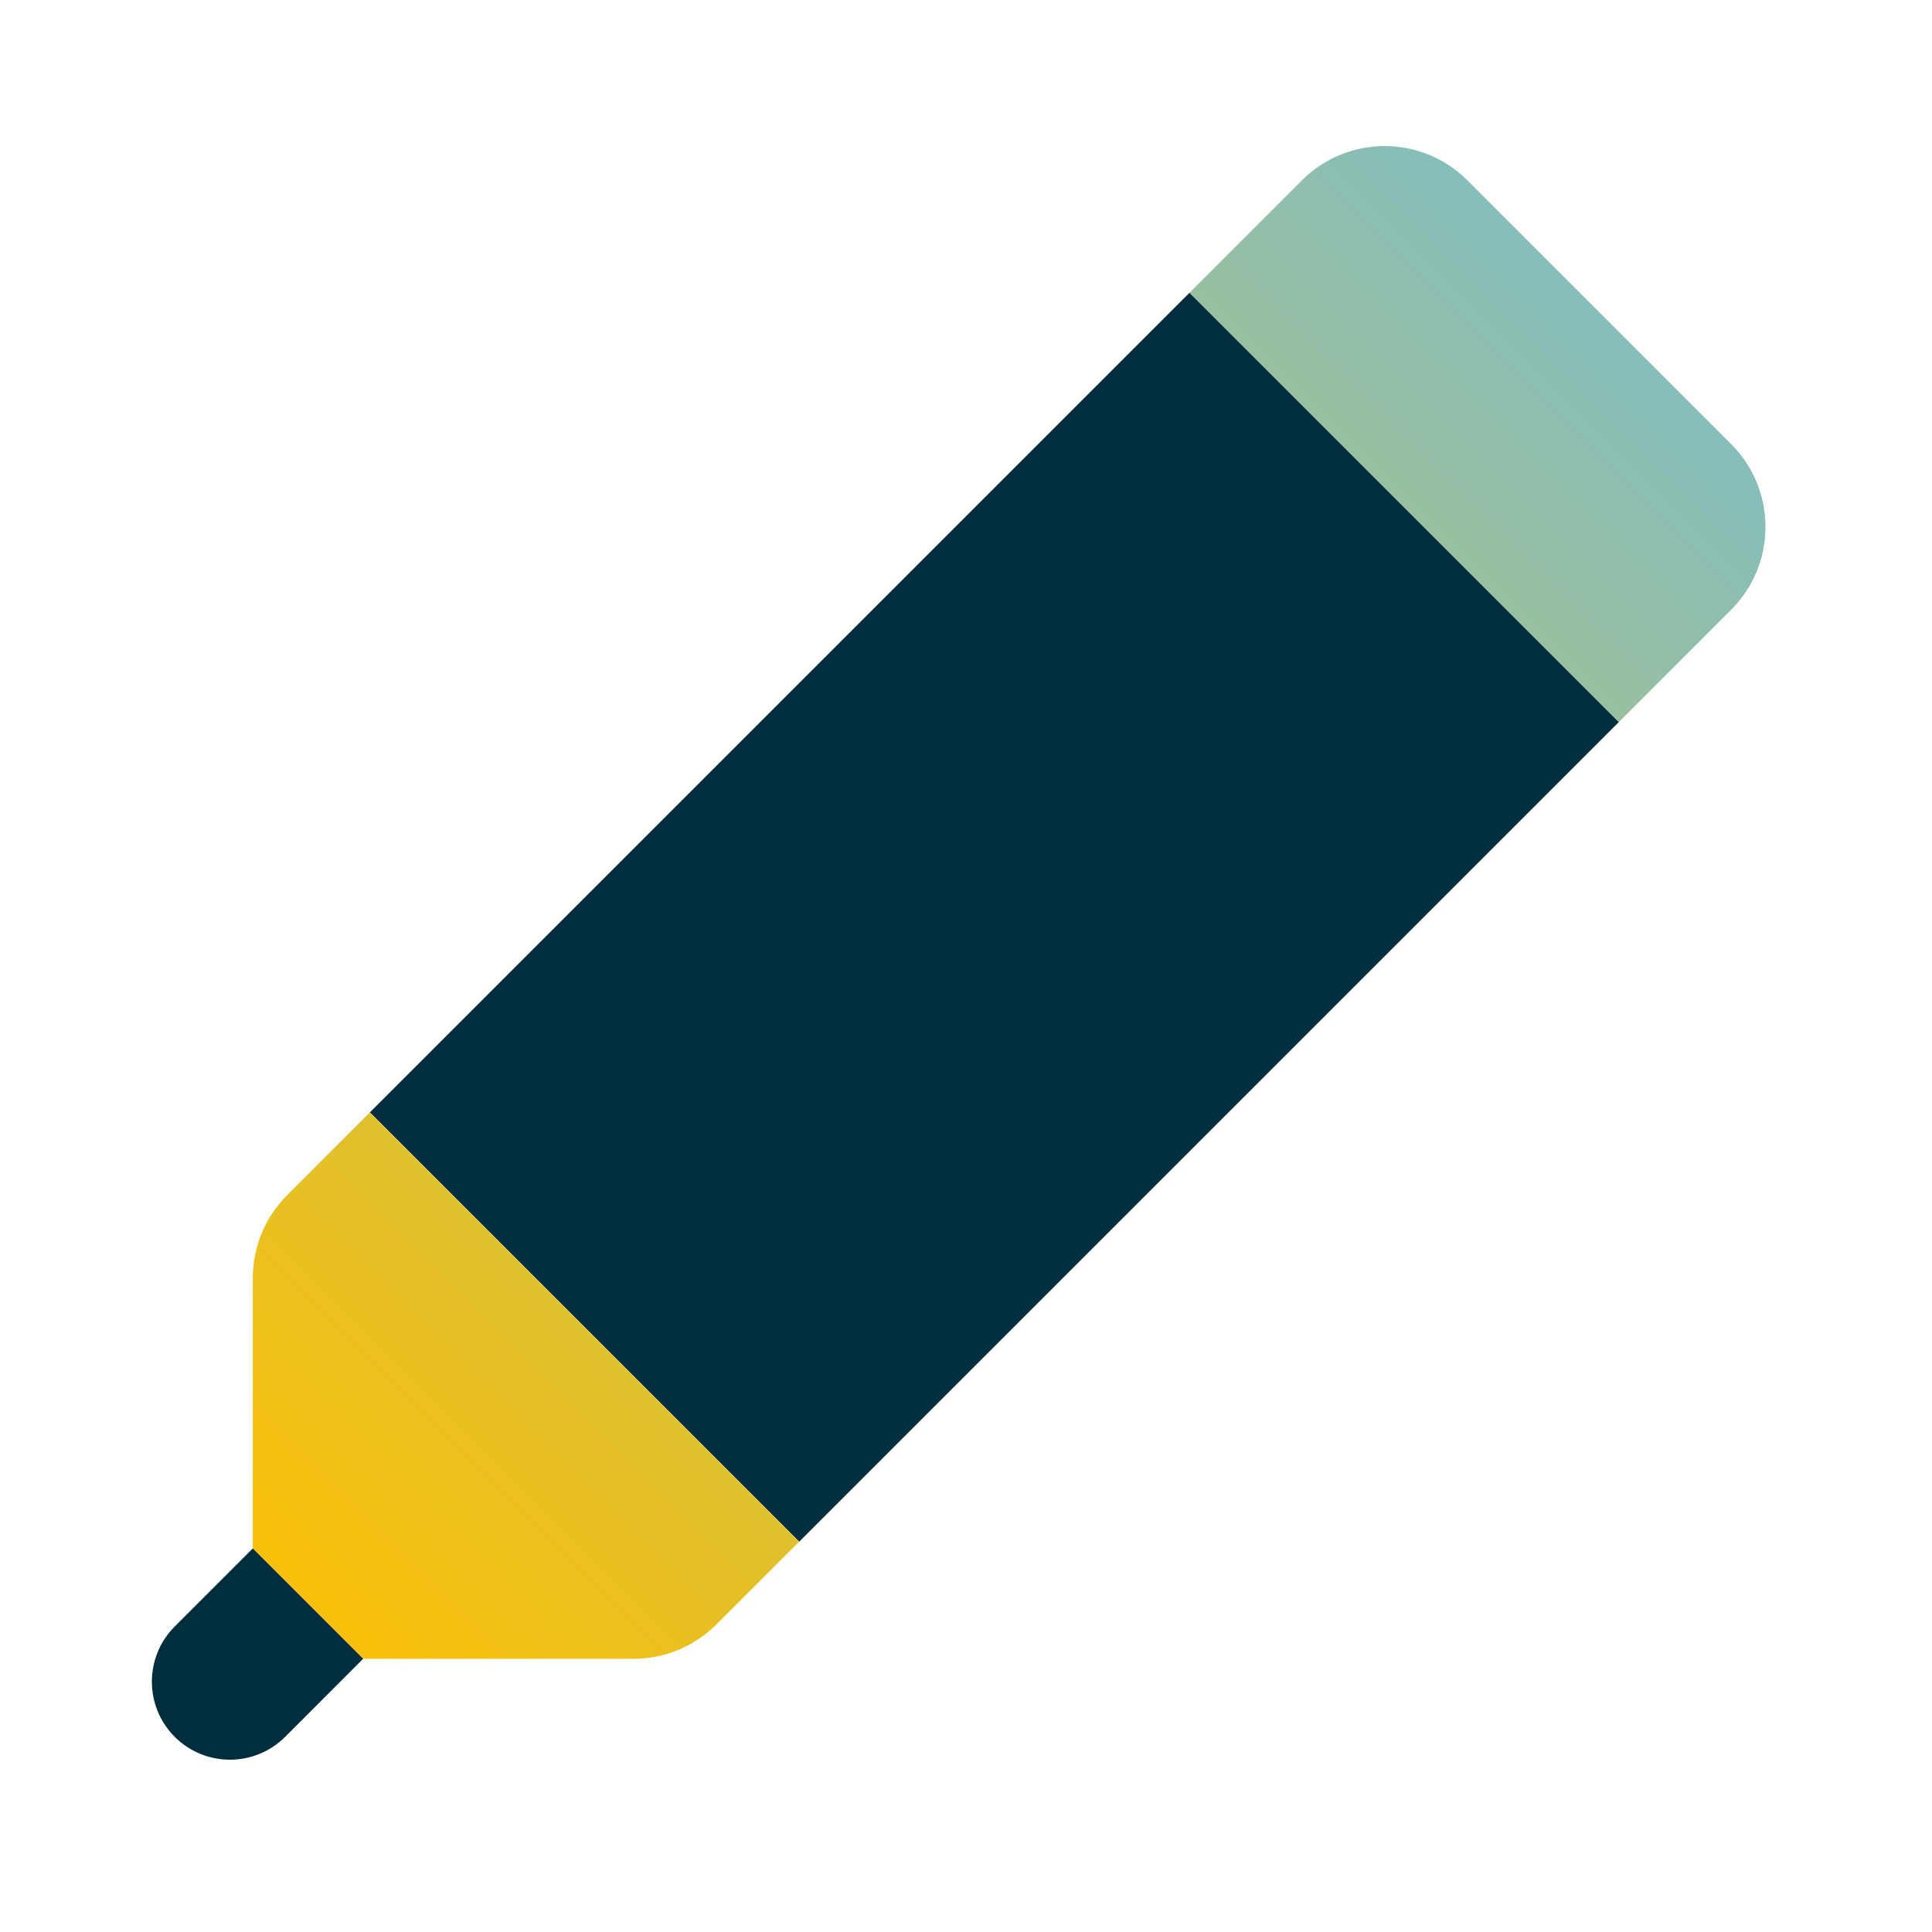 <?xml version="1.0" encoding="UTF-8"?>
<svg xmlns="http://www.w3.org/2000/svg" width="33" height="33" viewBox="0 0 33 33" fill="none">
  <path d="M18.375 6.943L6.318 19L13.651 26.333L27.651 12.333L20.318 5L20.261 5.057L18.375 6.943Z" fill="#002E3D"></path>
  <path fill-rule="evenodd" clip-rule="evenodd" d="M27.651 12.333L20.318 5L22.237 3.081C23.018 2.3 24.284 2.3 25.065 3.081L29.57 7.586C30.351 8.367 30.351 9.633 29.57 10.414L27.651 12.333ZM6.203 28.333H10.823C11.353 28.333 11.862 28.122 12.237 27.747L13.651 26.333L6.318 19L4.904 20.414C4.529 20.789 4.318 21.298 4.318 21.828V26.448L6.203 28.333Z" fill="url(#paint0_linear_4552_10230)"></path>
  <path d="M6.203 28.333L4.87 29.667C4.349 30.187 3.505 30.187 2.985 29.667C2.464 29.146 2.464 28.302 2.985 27.781L4.318 26.448L6.203 28.333Z" fill="#002E3D"></path>
  <defs>
    <linearGradient id="paint0_linear_4552_10230" x1="3.926" y1="28.333" x2="30.593" y2="1.667" gradientUnits="userSpaceOnUse">
      <stop stop-color="#FFC000"></stop>
      <stop offset="1" stop-color="#74BED6"></stop>
    </linearGradient>
  </defs>
</svg>
